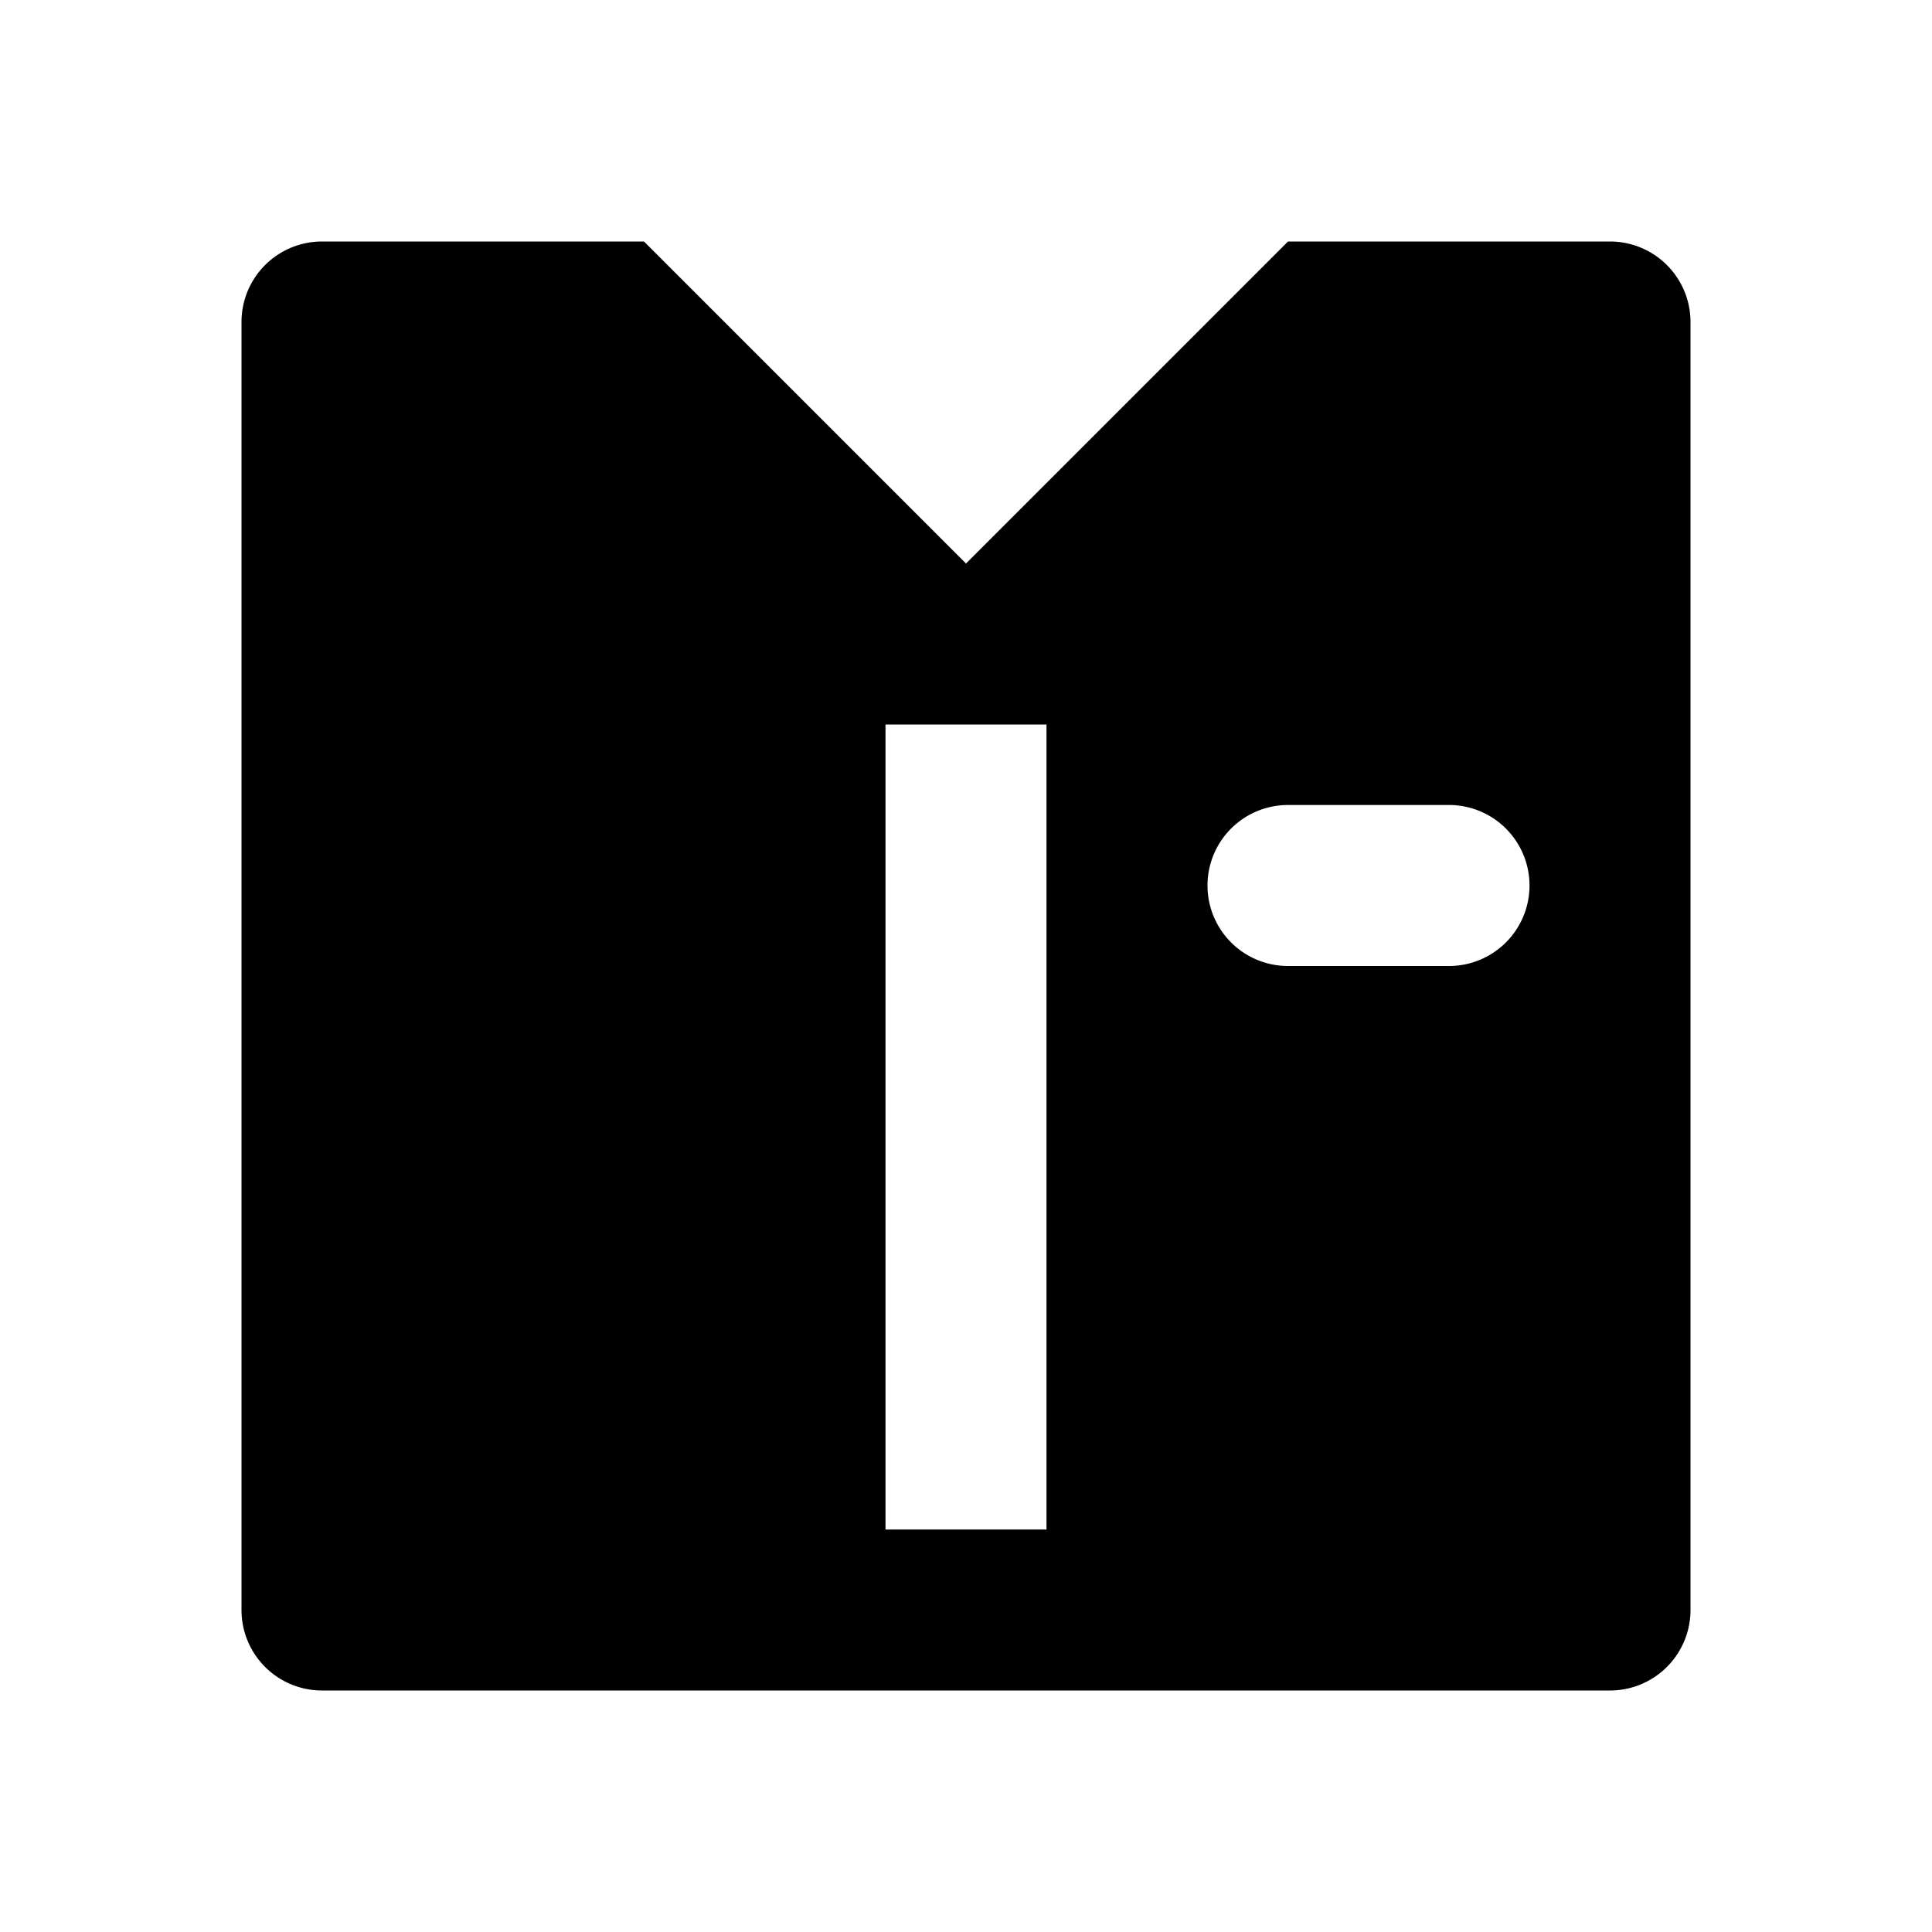 <?xml version="1.0" encoding="utf-8"?><!-- Скачано с сайта svg4.ru / Downloaded from svg4.ru -->
<svg fill="#000000" width="800px" height="800px" viewBox="0 0 24 24" xmlns="http://www.w3.org/2000/svg"><path d="M20,21a1,1,0,0,0,1-1V4a1,1,0,0,0-1-1H16L12,7,8,3H4A1,1,0,0,0,3,4V20a1,1,0,0,0,1,1ZM16,10h2a1,1,0,0,1,0,2H16a1,1,0,0,1,0-2ZM11,9h2V19H11Z"/></svg>